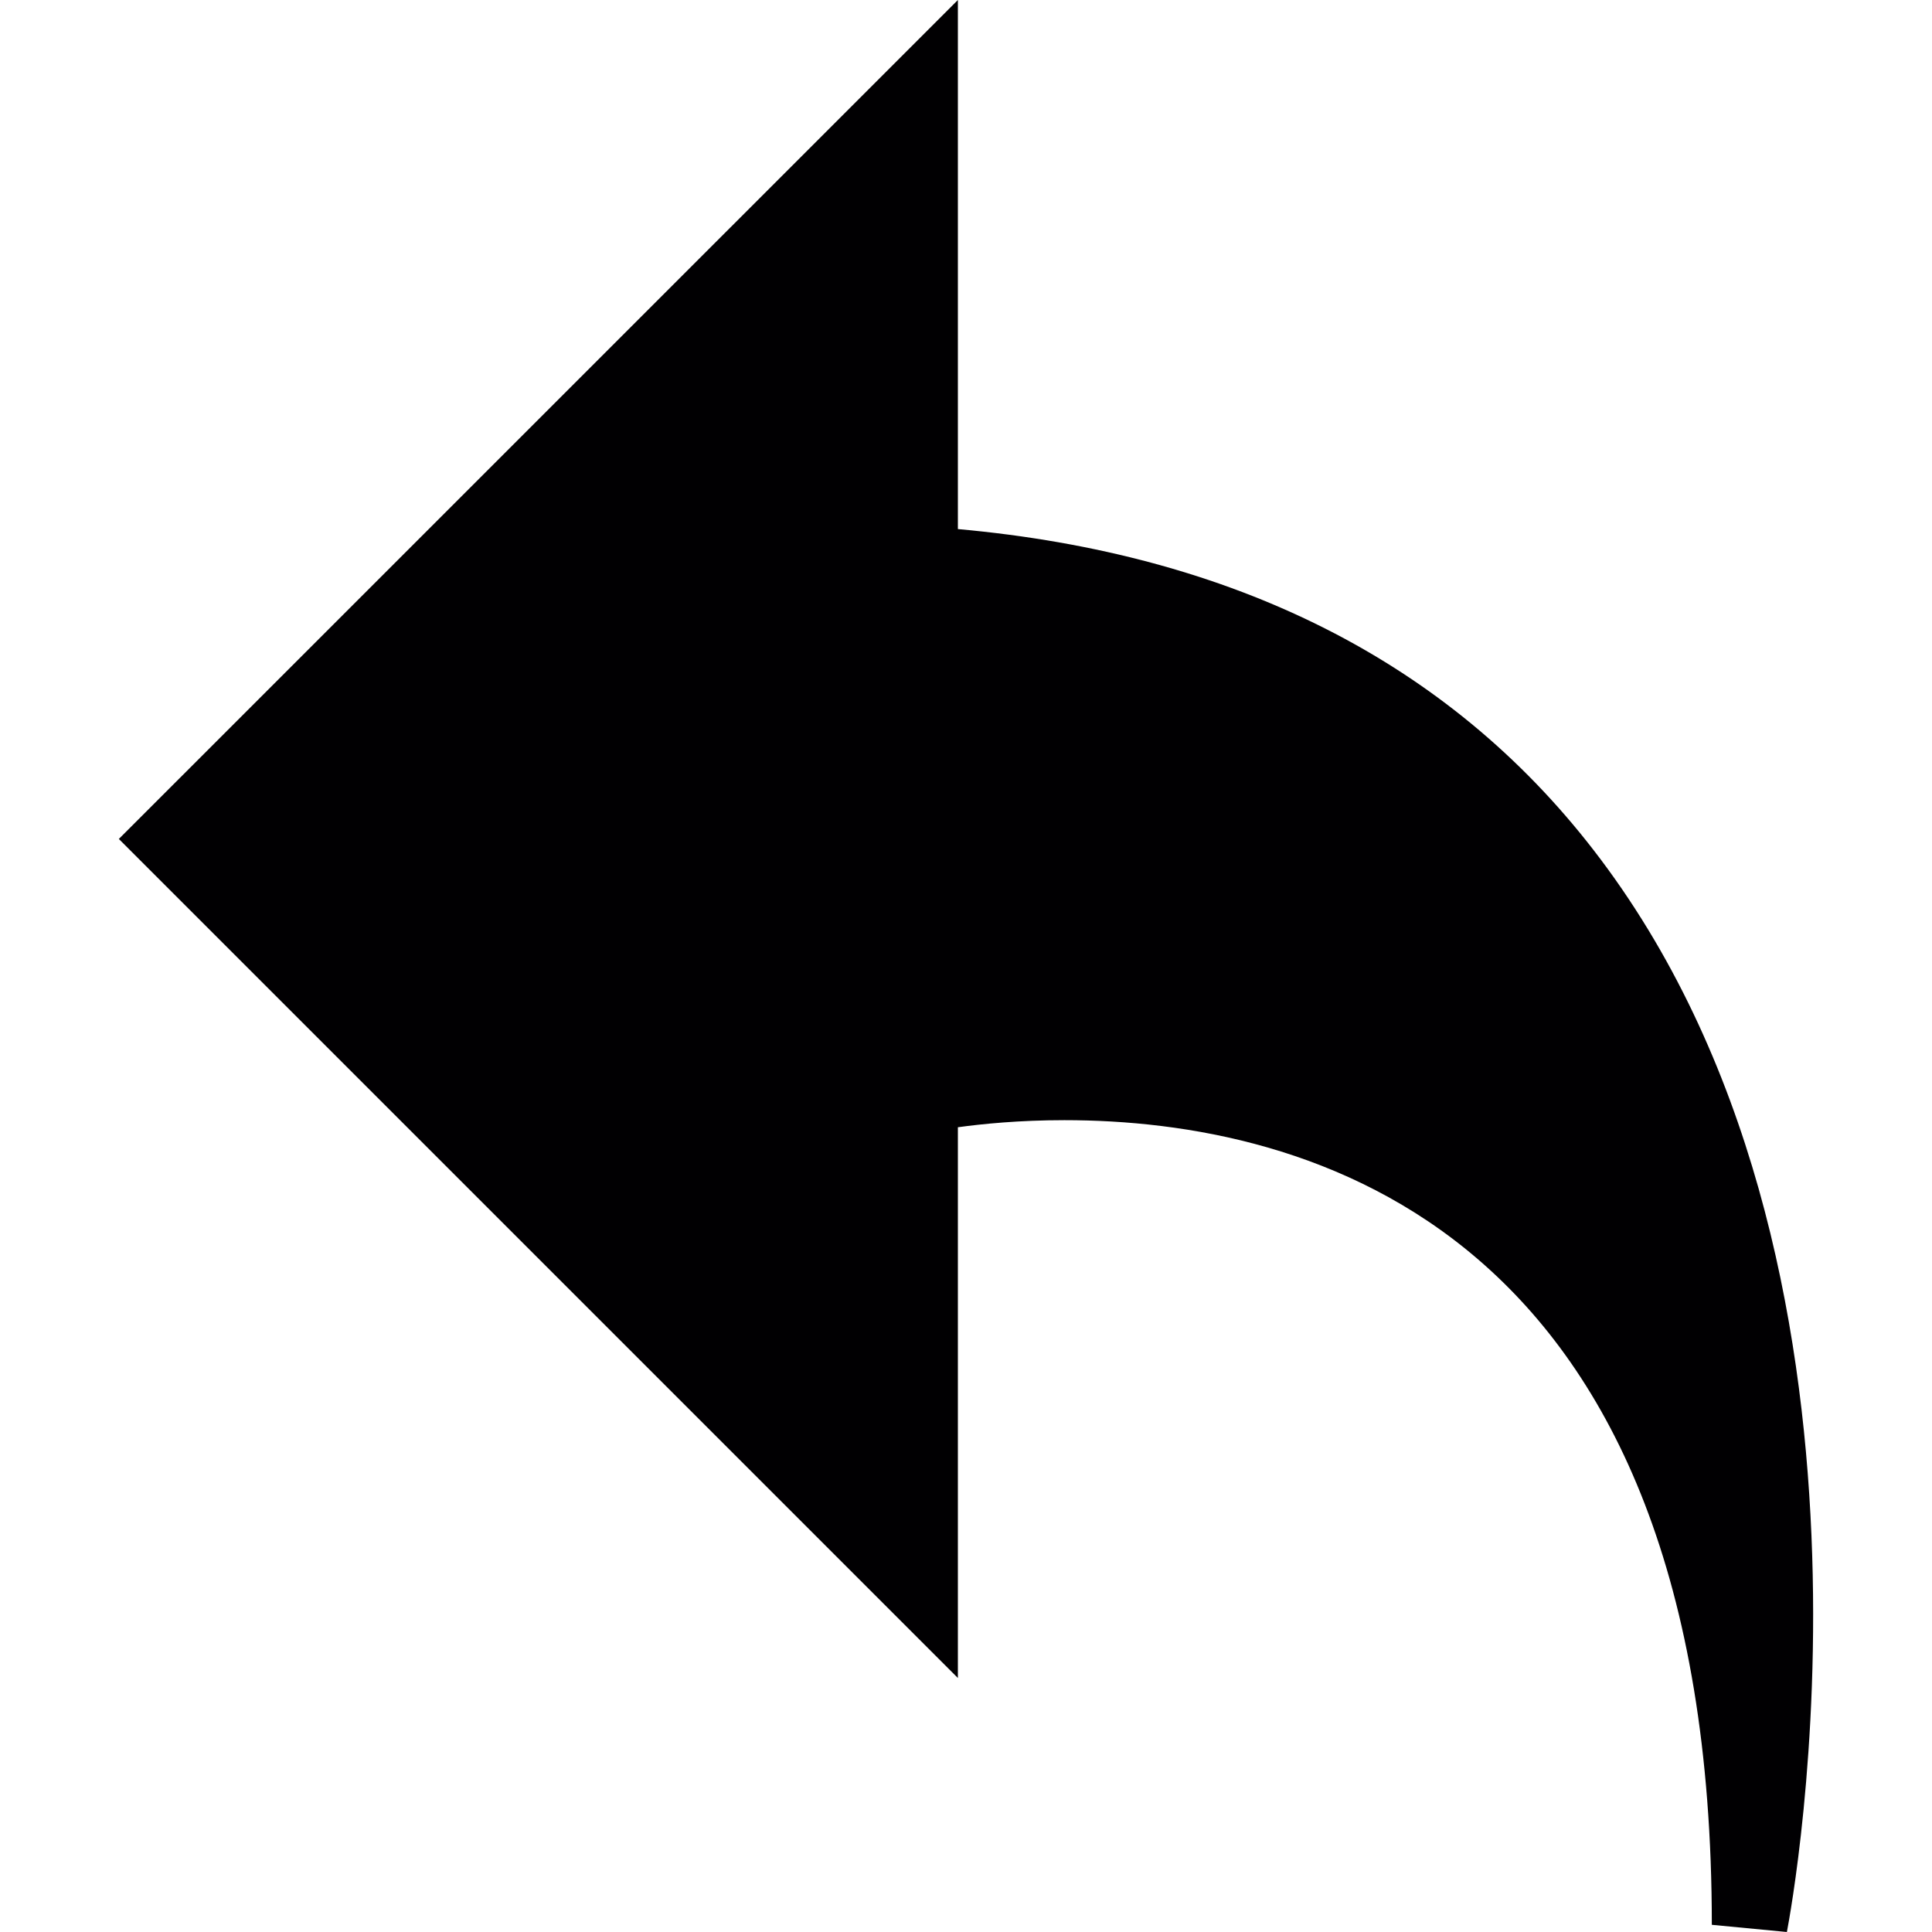<?xml version="1.0" encoding="iso-8859-1"?>
<!-- Uploaded to: SVG Repo, www.svgrepo.com, Generator: SVG Repo Mixer Tools -->
<svg height="800px" width="800px" version="1.1" id="Capa_1" xmlns="http://www.w3.org/2000/svg" xmlns:xlink="http://www.w3.org/1999/xlink" 
	 viewBox="0 0 304.065 304.065" xml:space="preserve">
<g>
	<g>
		<g>
			<g>
				<path style="fill:#010002;" d="M281.227,304.065l-11.814-1.131c0-110.185-63.849-126.638-101.906-126.638
					c-7.103,0-12.961,0.593-16.752,1.115v86.677l-132.05-132.05L150.755,0v83.267c43.502,3.927,77.153,20.908,100.041,50.513
					C300.862,198.504,282.043,299.79,281.227,304.065z"/>
			</g>
		</g>
	</g>
</g>
</svg>